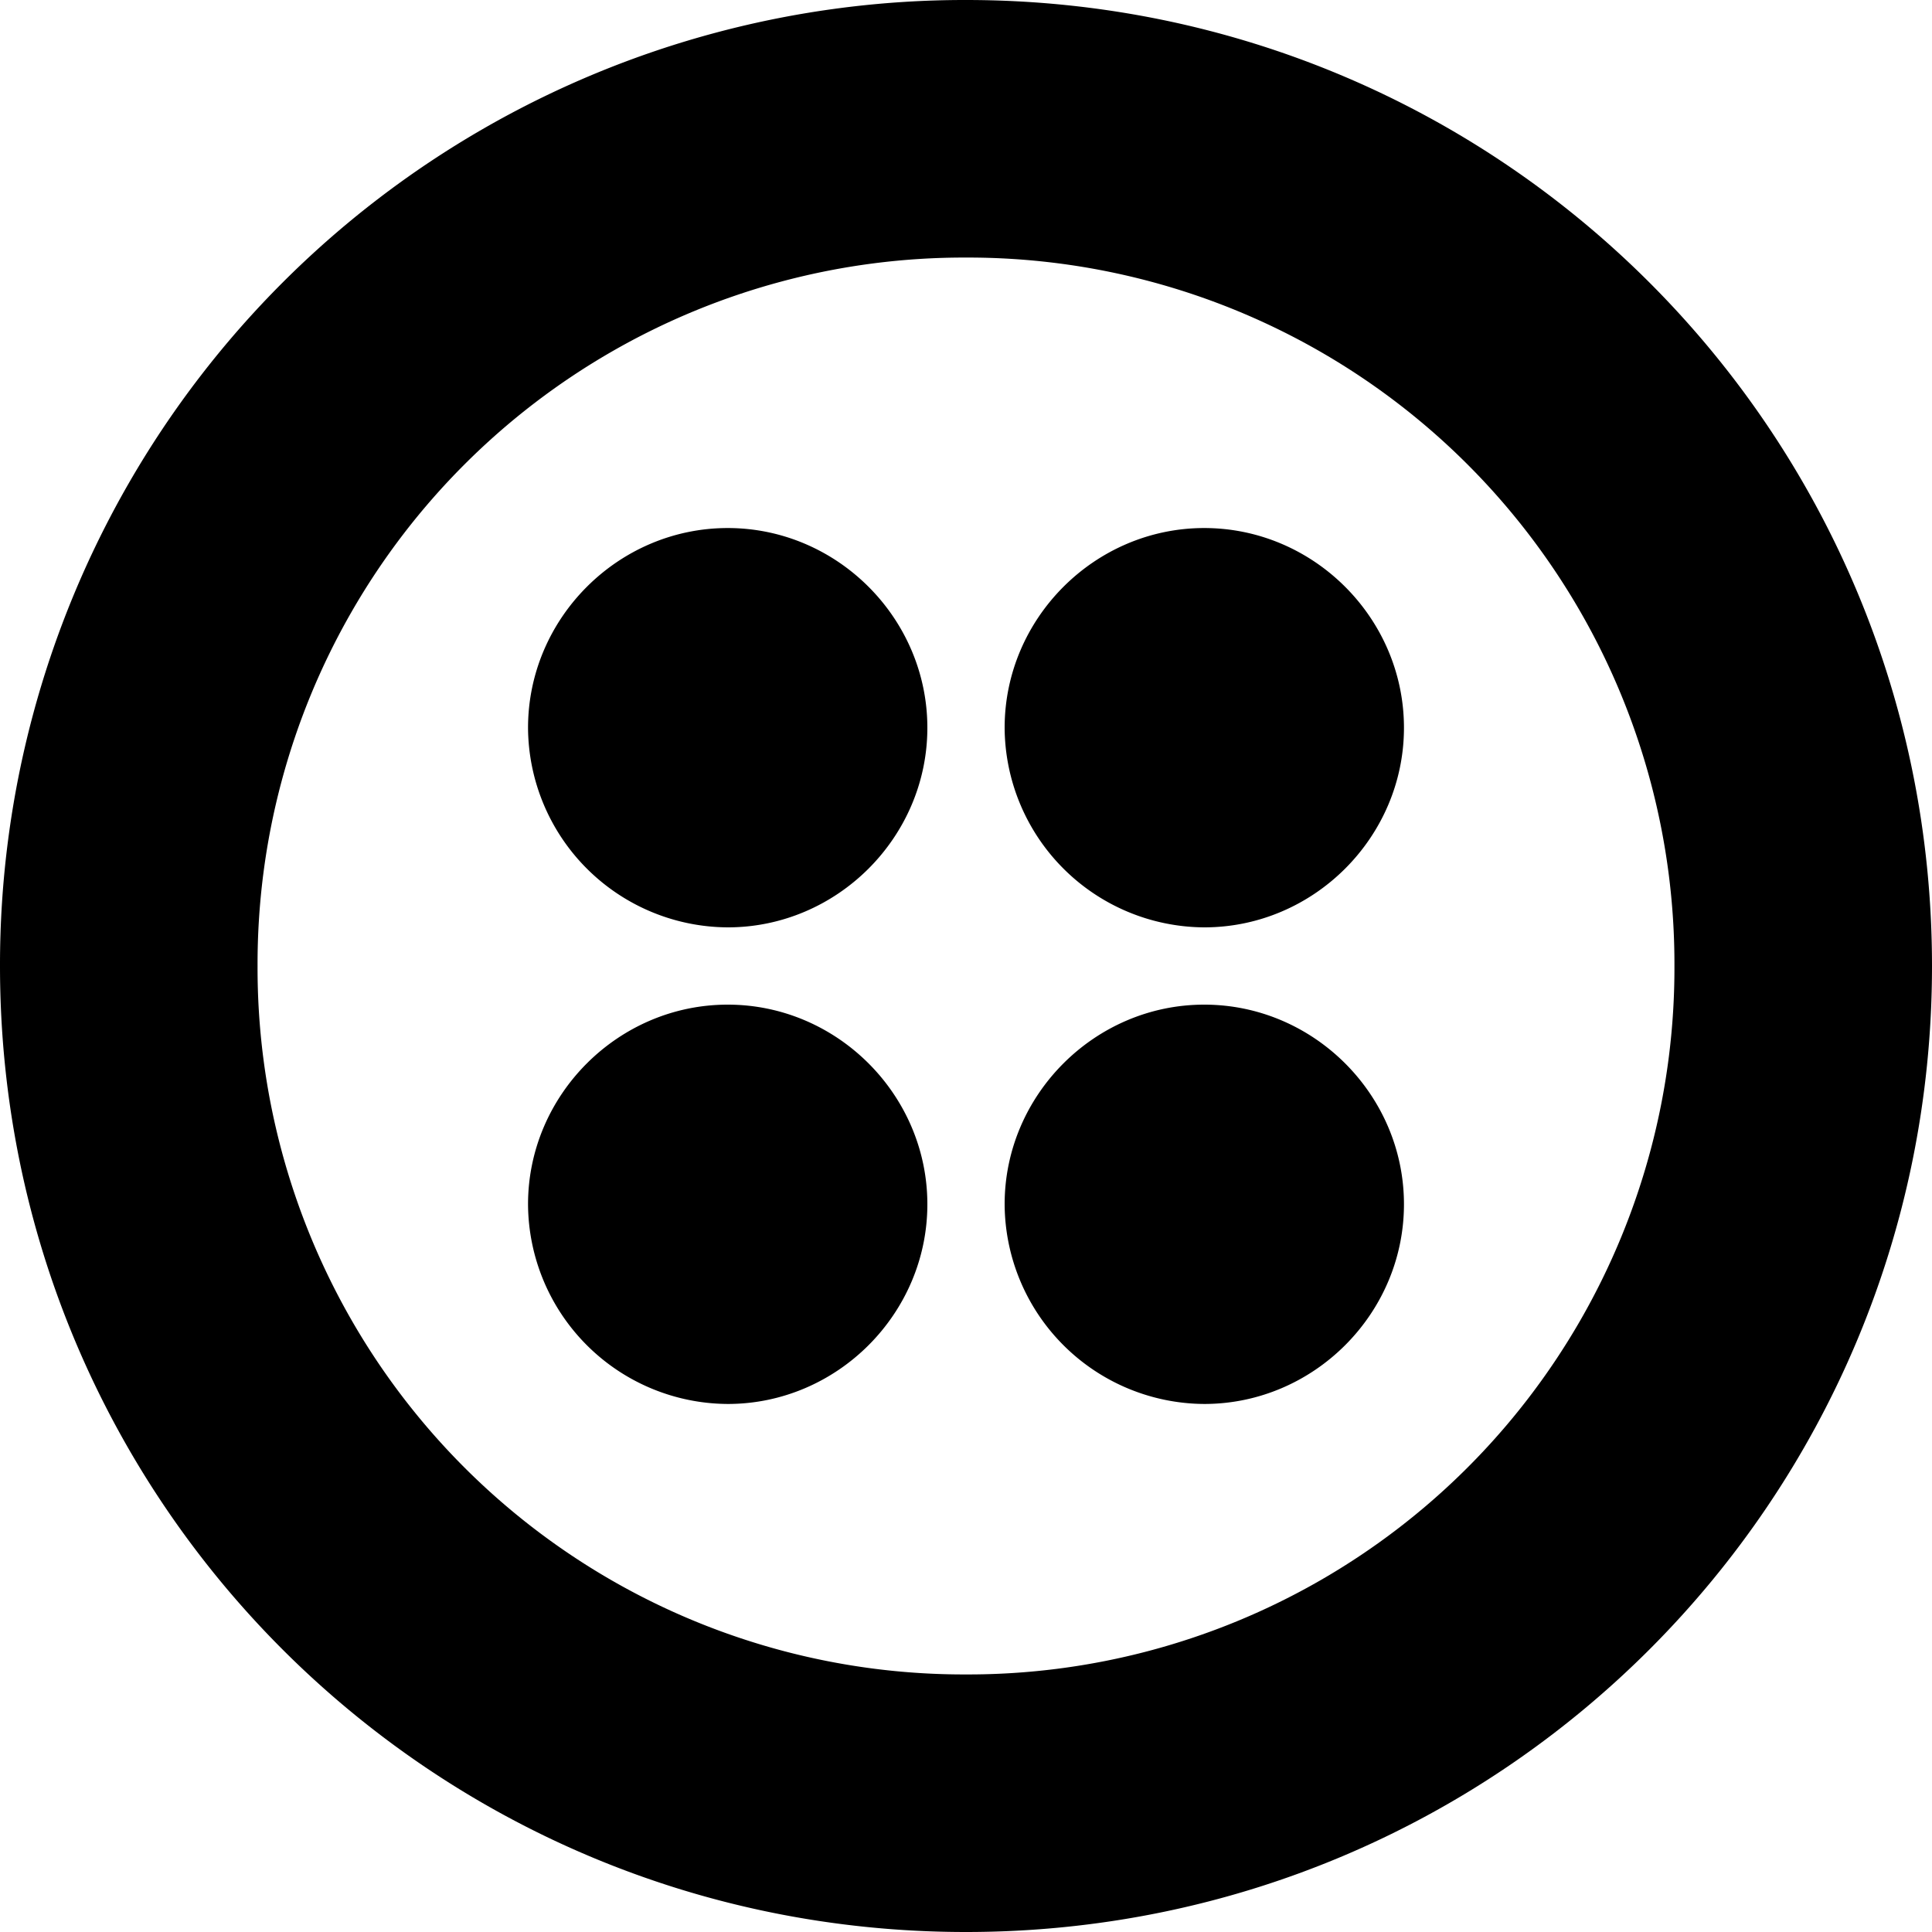 <svg xmlns="http://www.w3.org/2000/svg" viewBox="0 0 16 16"><path d="M8 0a7.99 7.99 0 0 0-8 8c0 4.427 3.573 8 8 8s8-3.573 8-8-3.573-8-8-8zm0 13.867A5.85 5.85 0 0 1 2.133 8 5.85 5.85 0 0 1 8 2.133 5.85 5.85 0 0 1 13.867 8 5.85 5.85 0 0 1 8 13.867zm3.627-7.84c0 .906-.747 1.653-1.654 1.653A1.662 1.662 0 0 1 8.32 6.027c0-.907.747-1.654 1.653-1.654.907 0 1.654.747 1.654 1.654zm0 3.946c0 .907-.747 1.654-1.654 1.654A1.662 1.662 0 0 1 8.32 9.973c0-.906.747-1.653 1.653-1.653.907 0 1.654.747 1.654 1.653zm-3.947 0c0 .907-.747 1.654-1.653 1.654a1.662 1.662 0 0 1-1.654-1.654c0-.906.747-1.653 1.654-1.653.906 0 1.653.747 1.653 1.653zm0-3.946c0 .906-.747 1.653-1.653 1.653a1.662 1.662 0 0 1-1.654-1.653c0-.907.747-1.654 1.654-1.654.906 0 1.653.747 1.653 1.654z"/></svg>